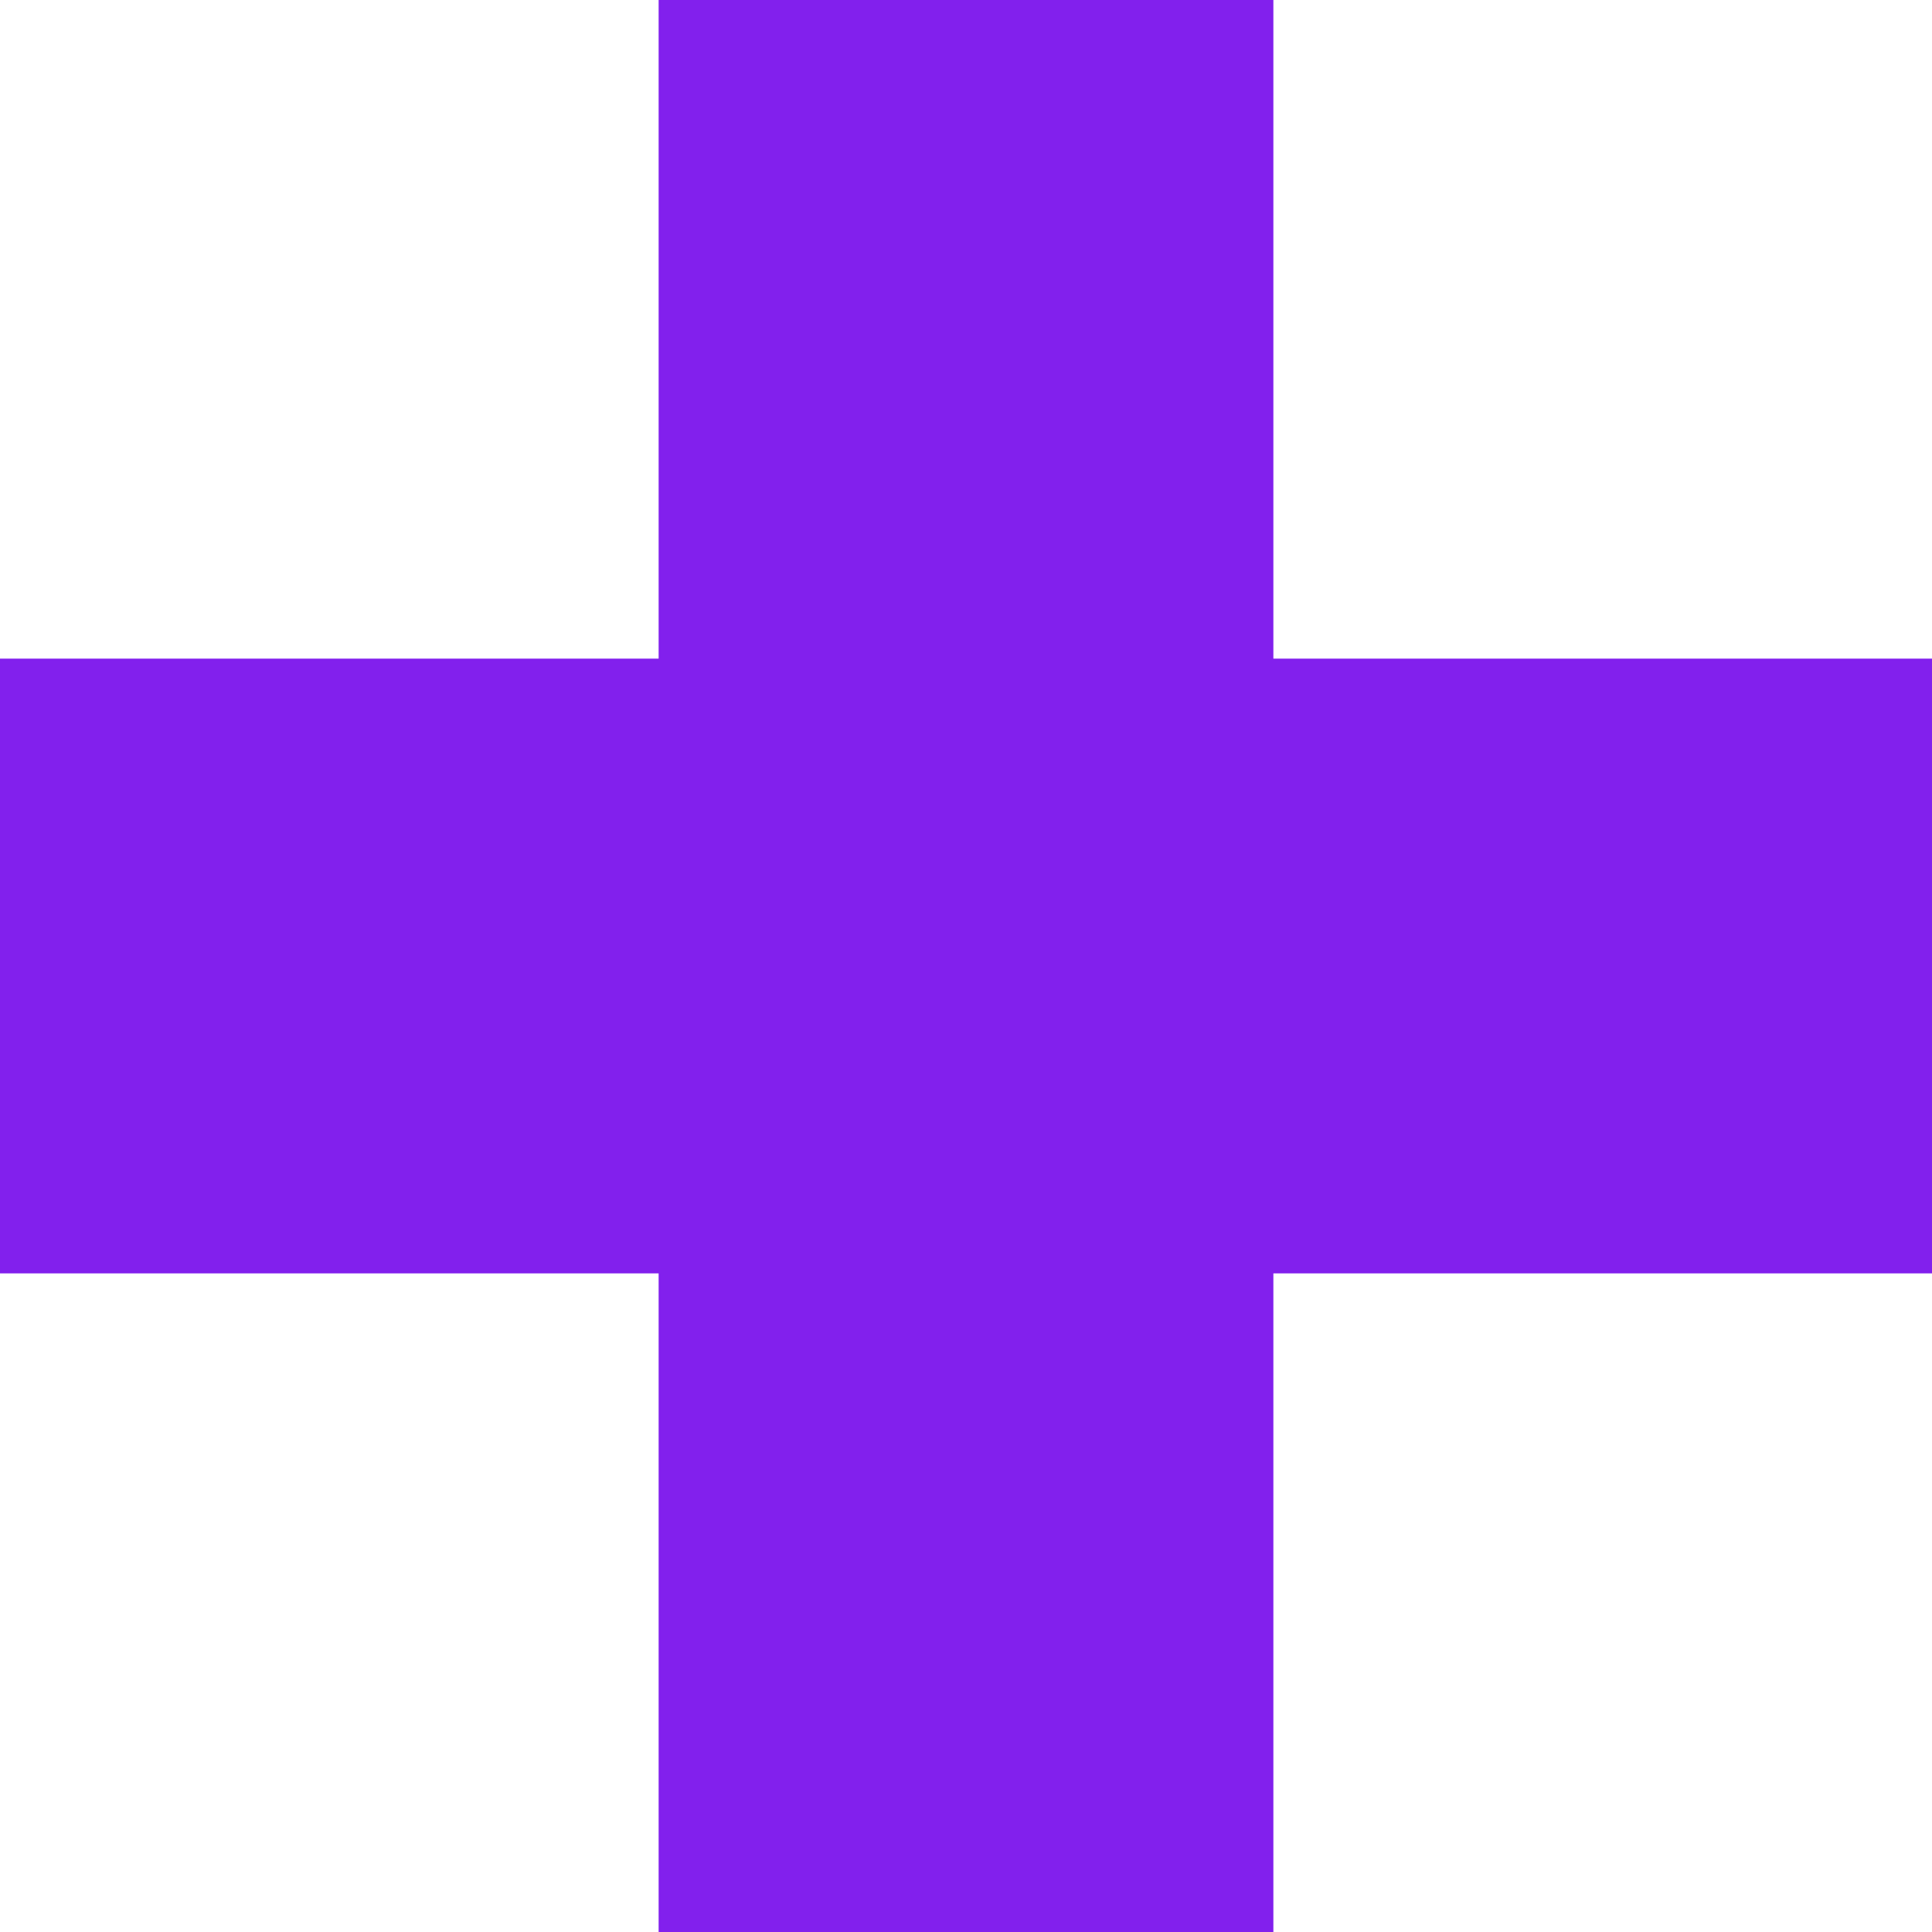 <?xml version="1.0" encoding="UTF-8"?> <svg xmlns="http://www.w3.org/2000/svg" width="73" height="73" viewBox="0 0 73 73" fill="none"><path d="M24.886 0H48.114V73H24.886V0Z" fill="#8220ED"></path><path d="M1.0153e-06 48.114L0 24.886L73 24.886V48.114L1.0153e-06 48.114Z" fill="#8220ED"></path></svg> 